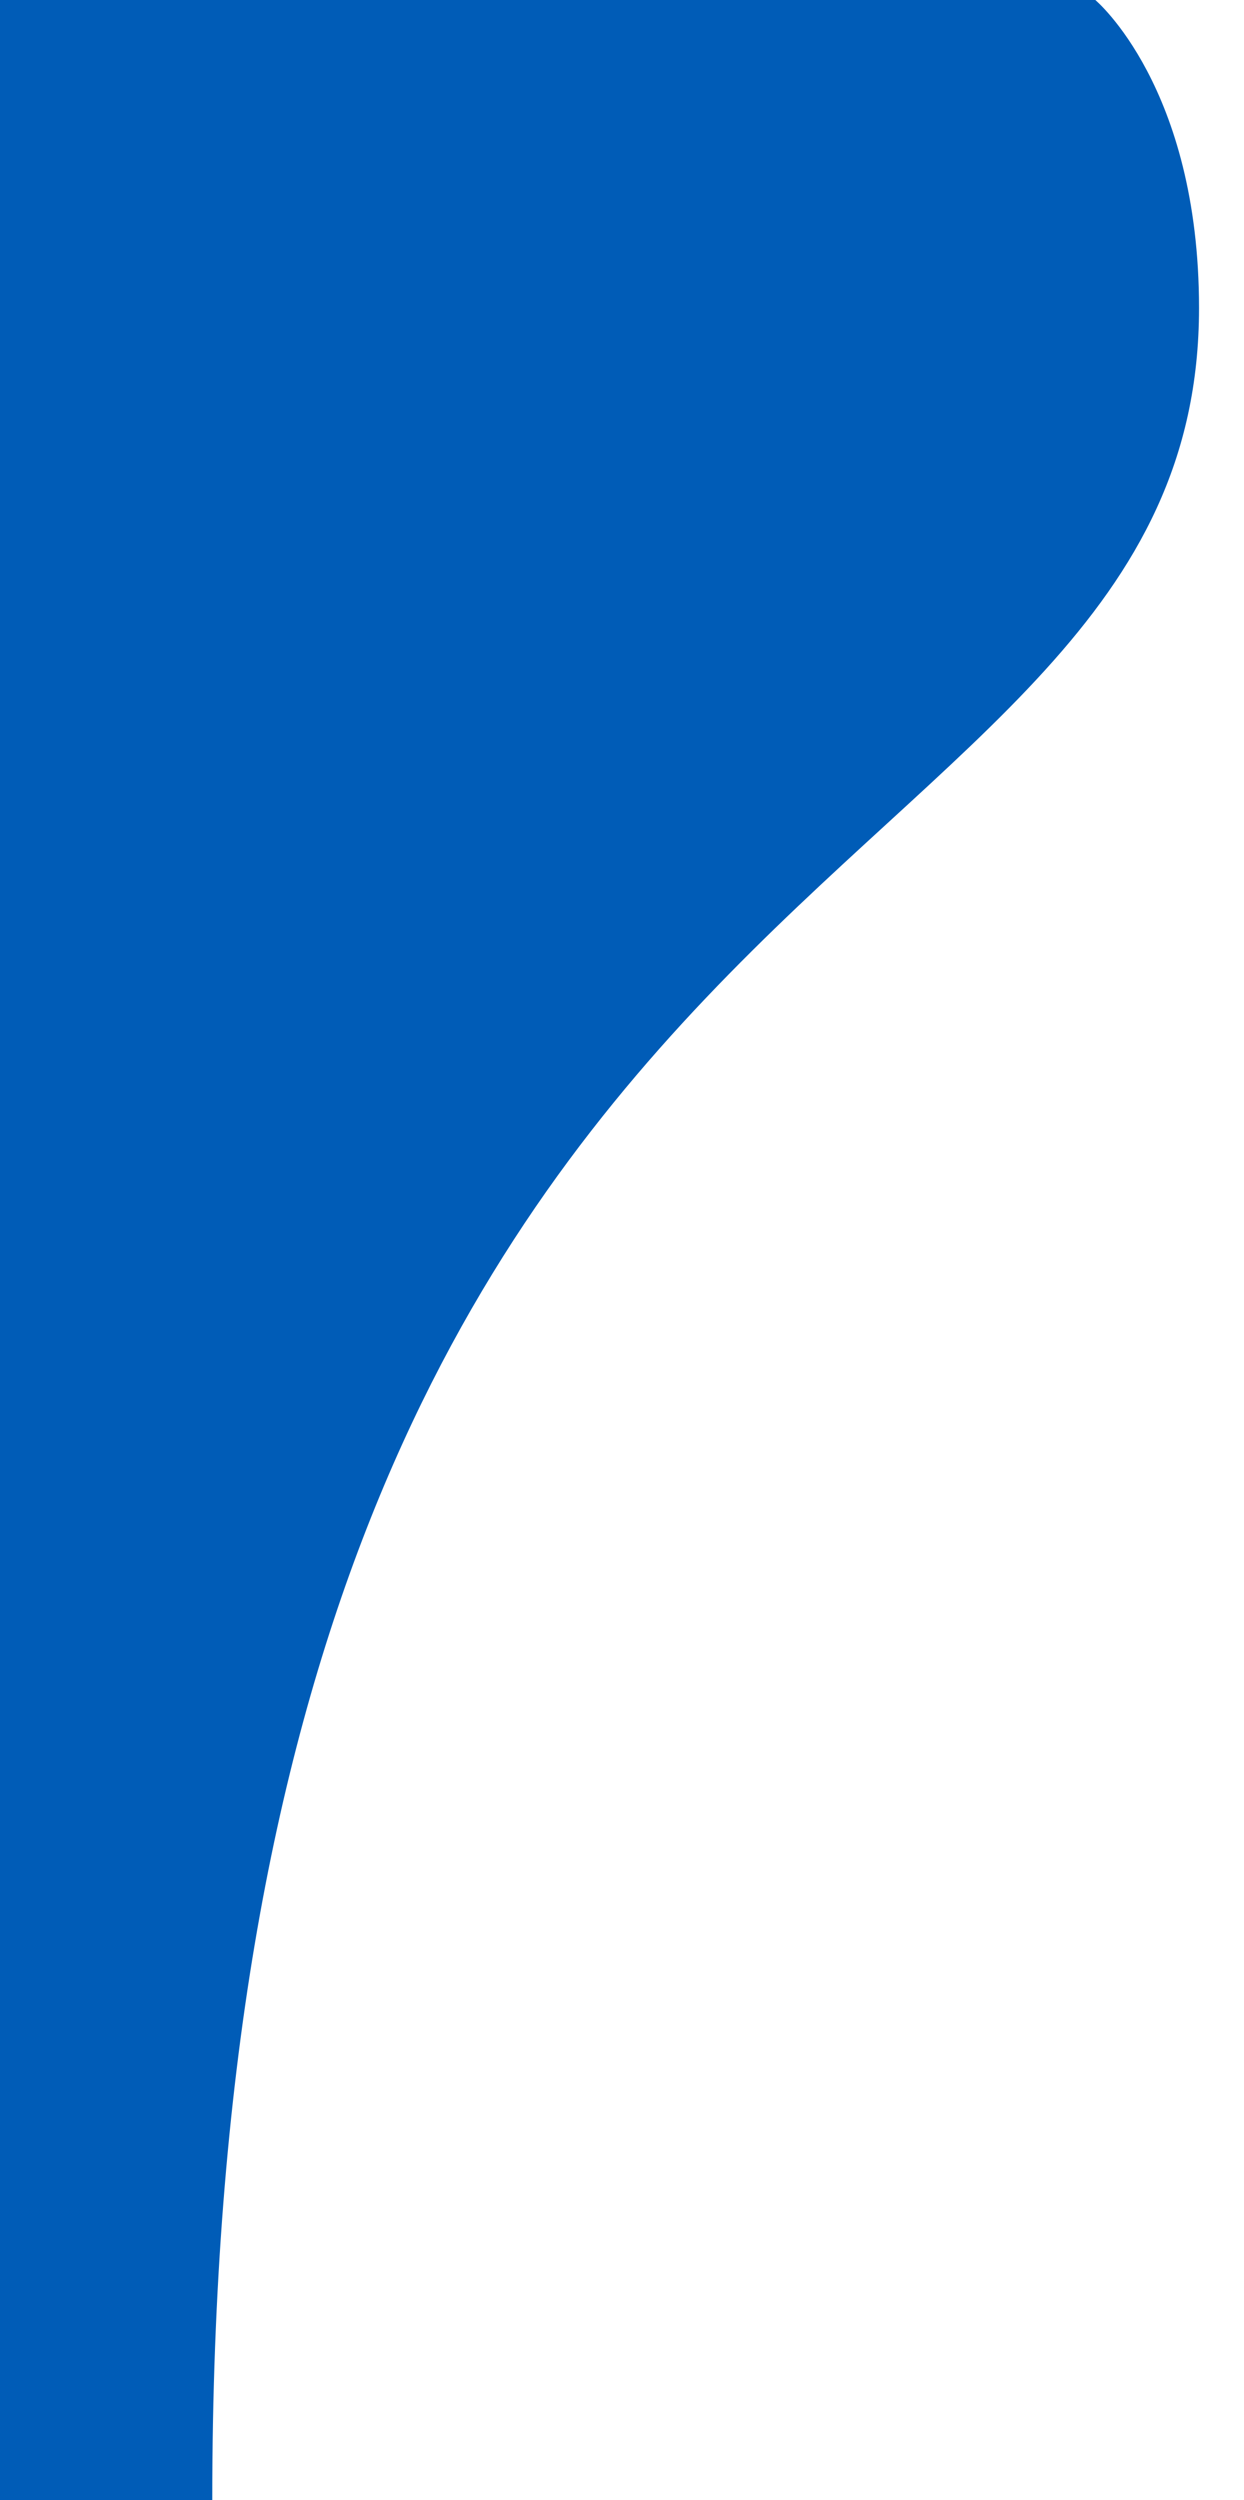<?xml version="1.0" encoding="UTF-8"?>
<svg id="Layer_1" data-name="Layer 1" xmlns="http://www.w3.org/2000/svg" viewBox="0 0 224.05 450">
  <defs>
    <style>
      .cls-1 {
        fill: #005cb7;
      }
    </style>
  </defs>
  <path class="cls-1" d="M-3.44,450h0V-4.71h105.36l20,106.38S29.76,215.52,29.76,322.25-3.44,450-3.44,450Z"/>
  <path class="cls-1" d="M197.27,0s18.68,15.62,18.68,55.43c0,110.12-177.72,89.69-177.72,394.57H-3.44s25.41-22.71,25.41-123.51c0-128.75,68.61-194.99,68.61-261.91C90.59,23.08,68,0,68,0h57.32"/>
</svg>